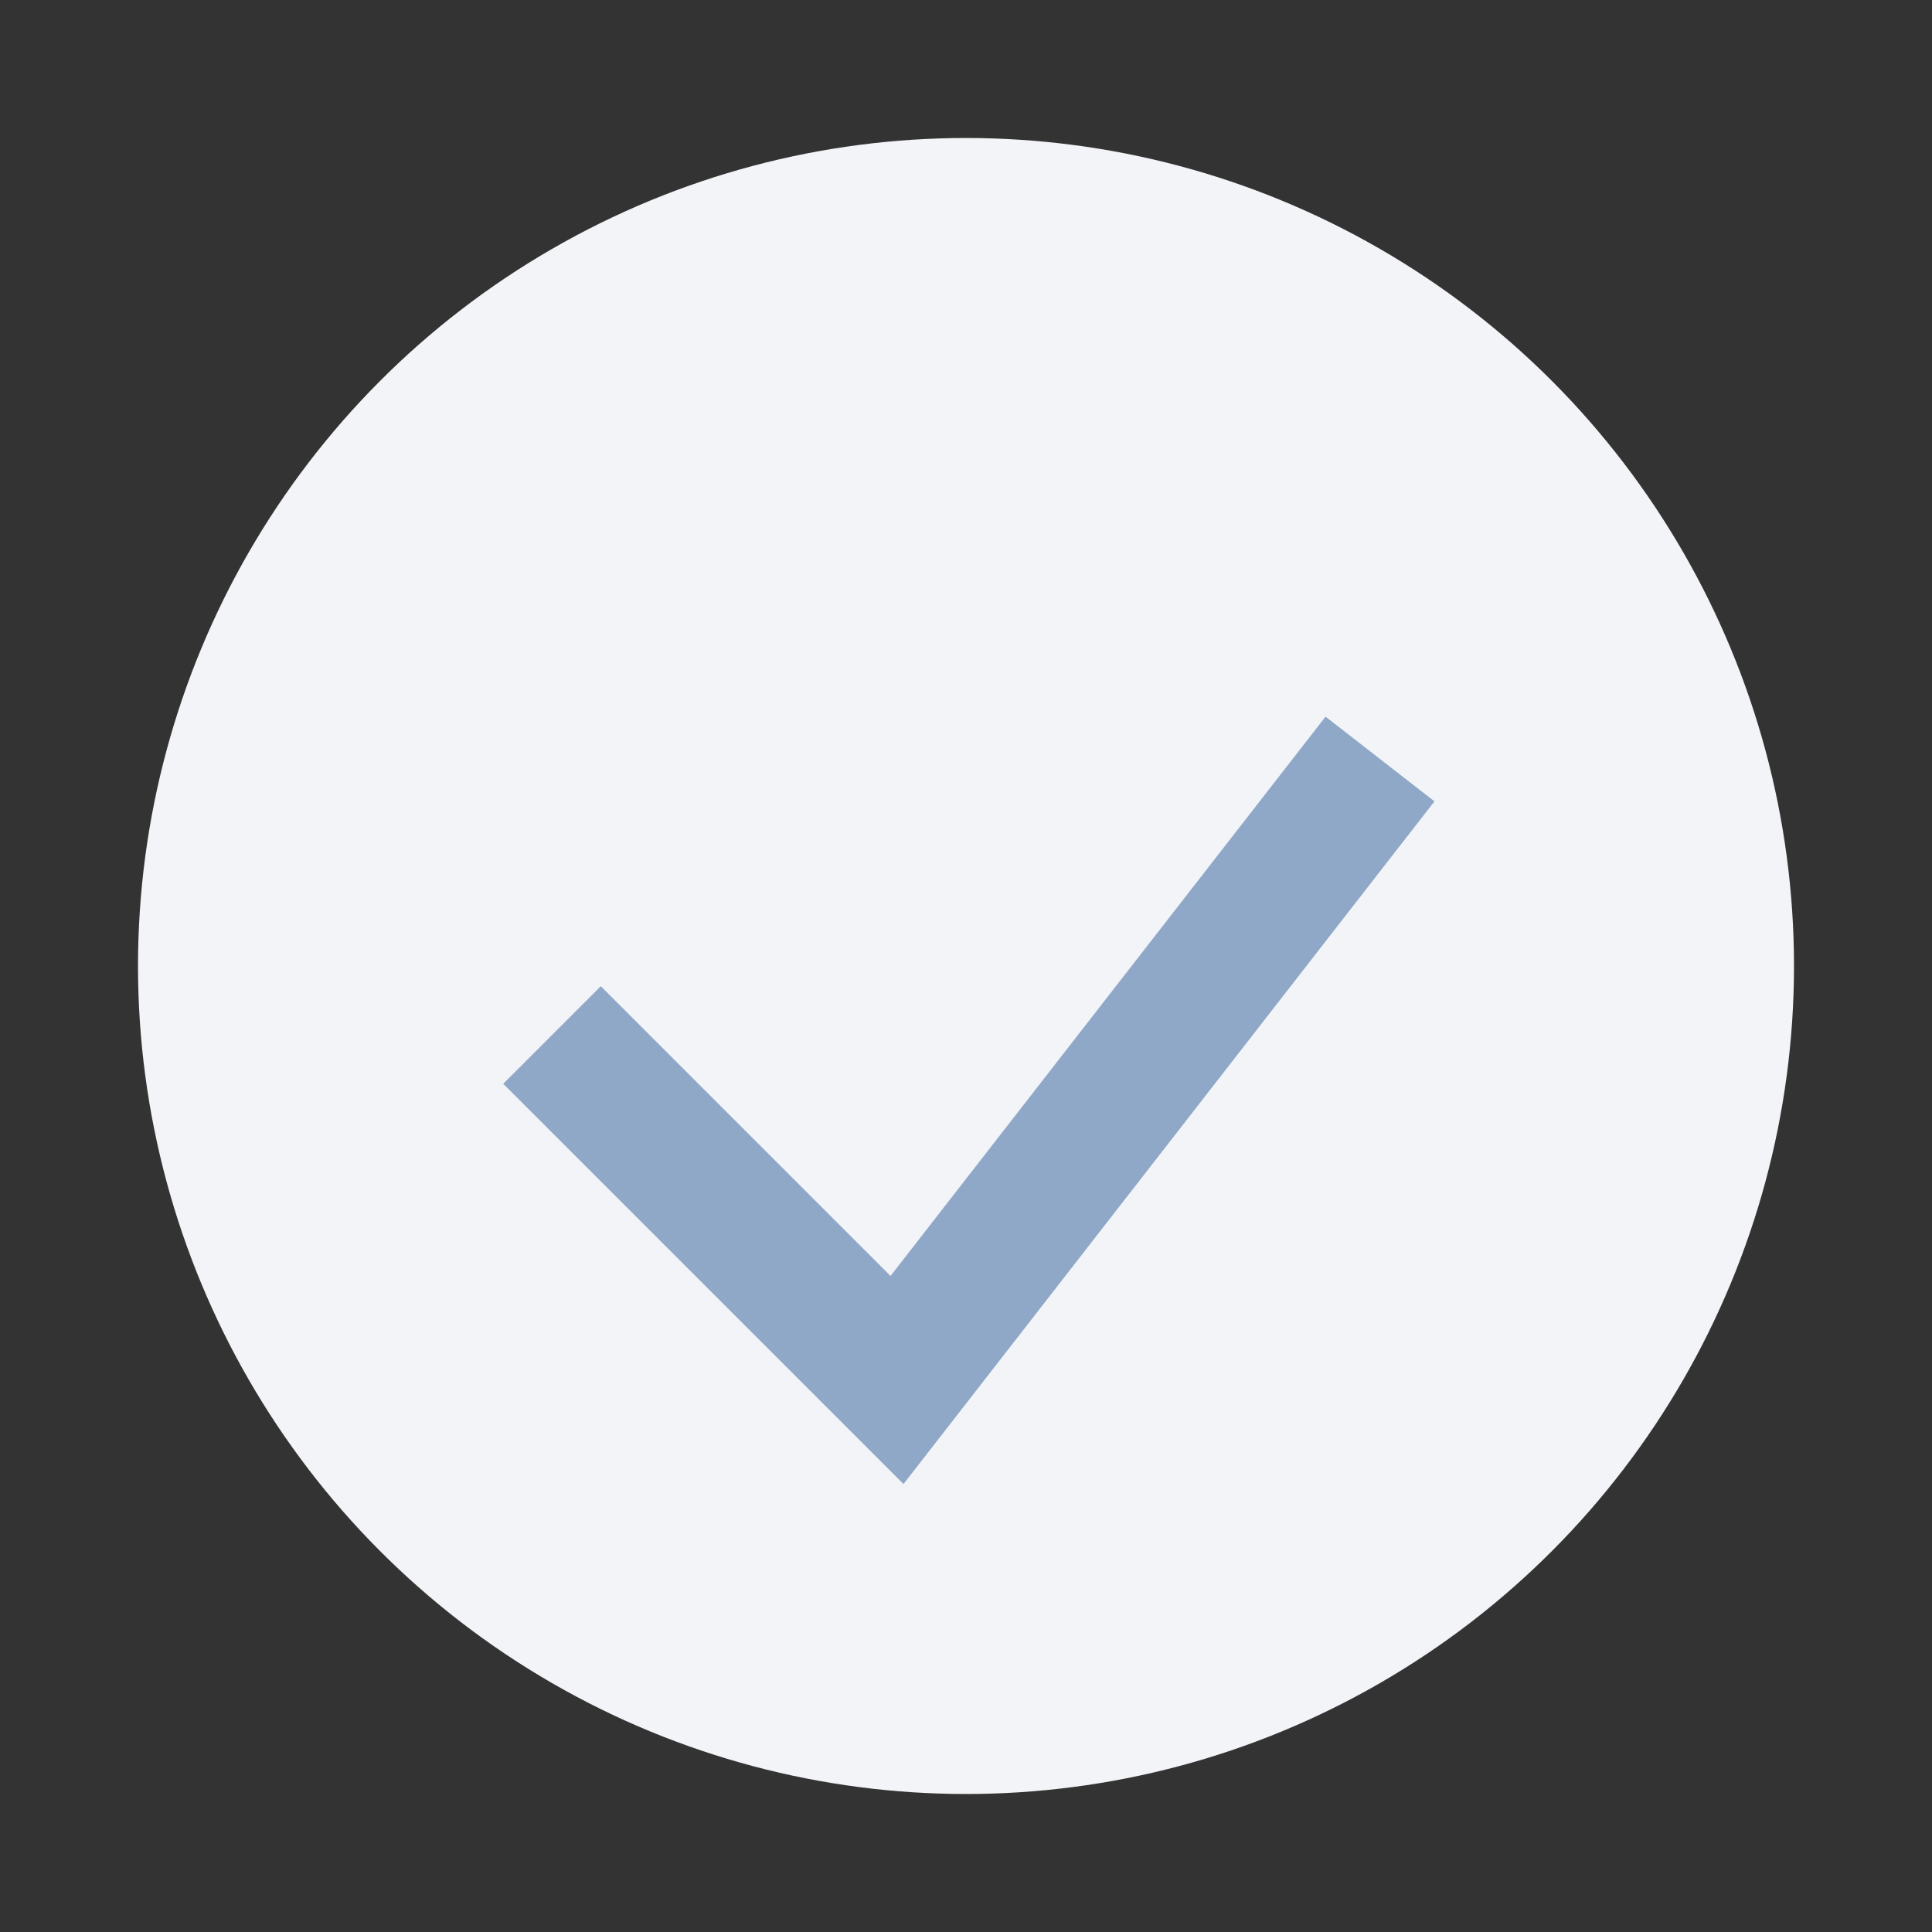 <?xml version="1.0" encoding="UTF-8"?>
<svg xmlns="http://www.w3.org/2000/svg" width="28" height="28" viewBox="0 0 28 28"><rect x="0" y="0" width="28" height="28" fill="#333333" stroke="none"/><circle cx="14" cy="14" r="12" fill="#F3F4F7"/><path d="M8 15l5 5 7-9" stroke="#8FA8C8" stroke-width="2" fill="none"/></svg>